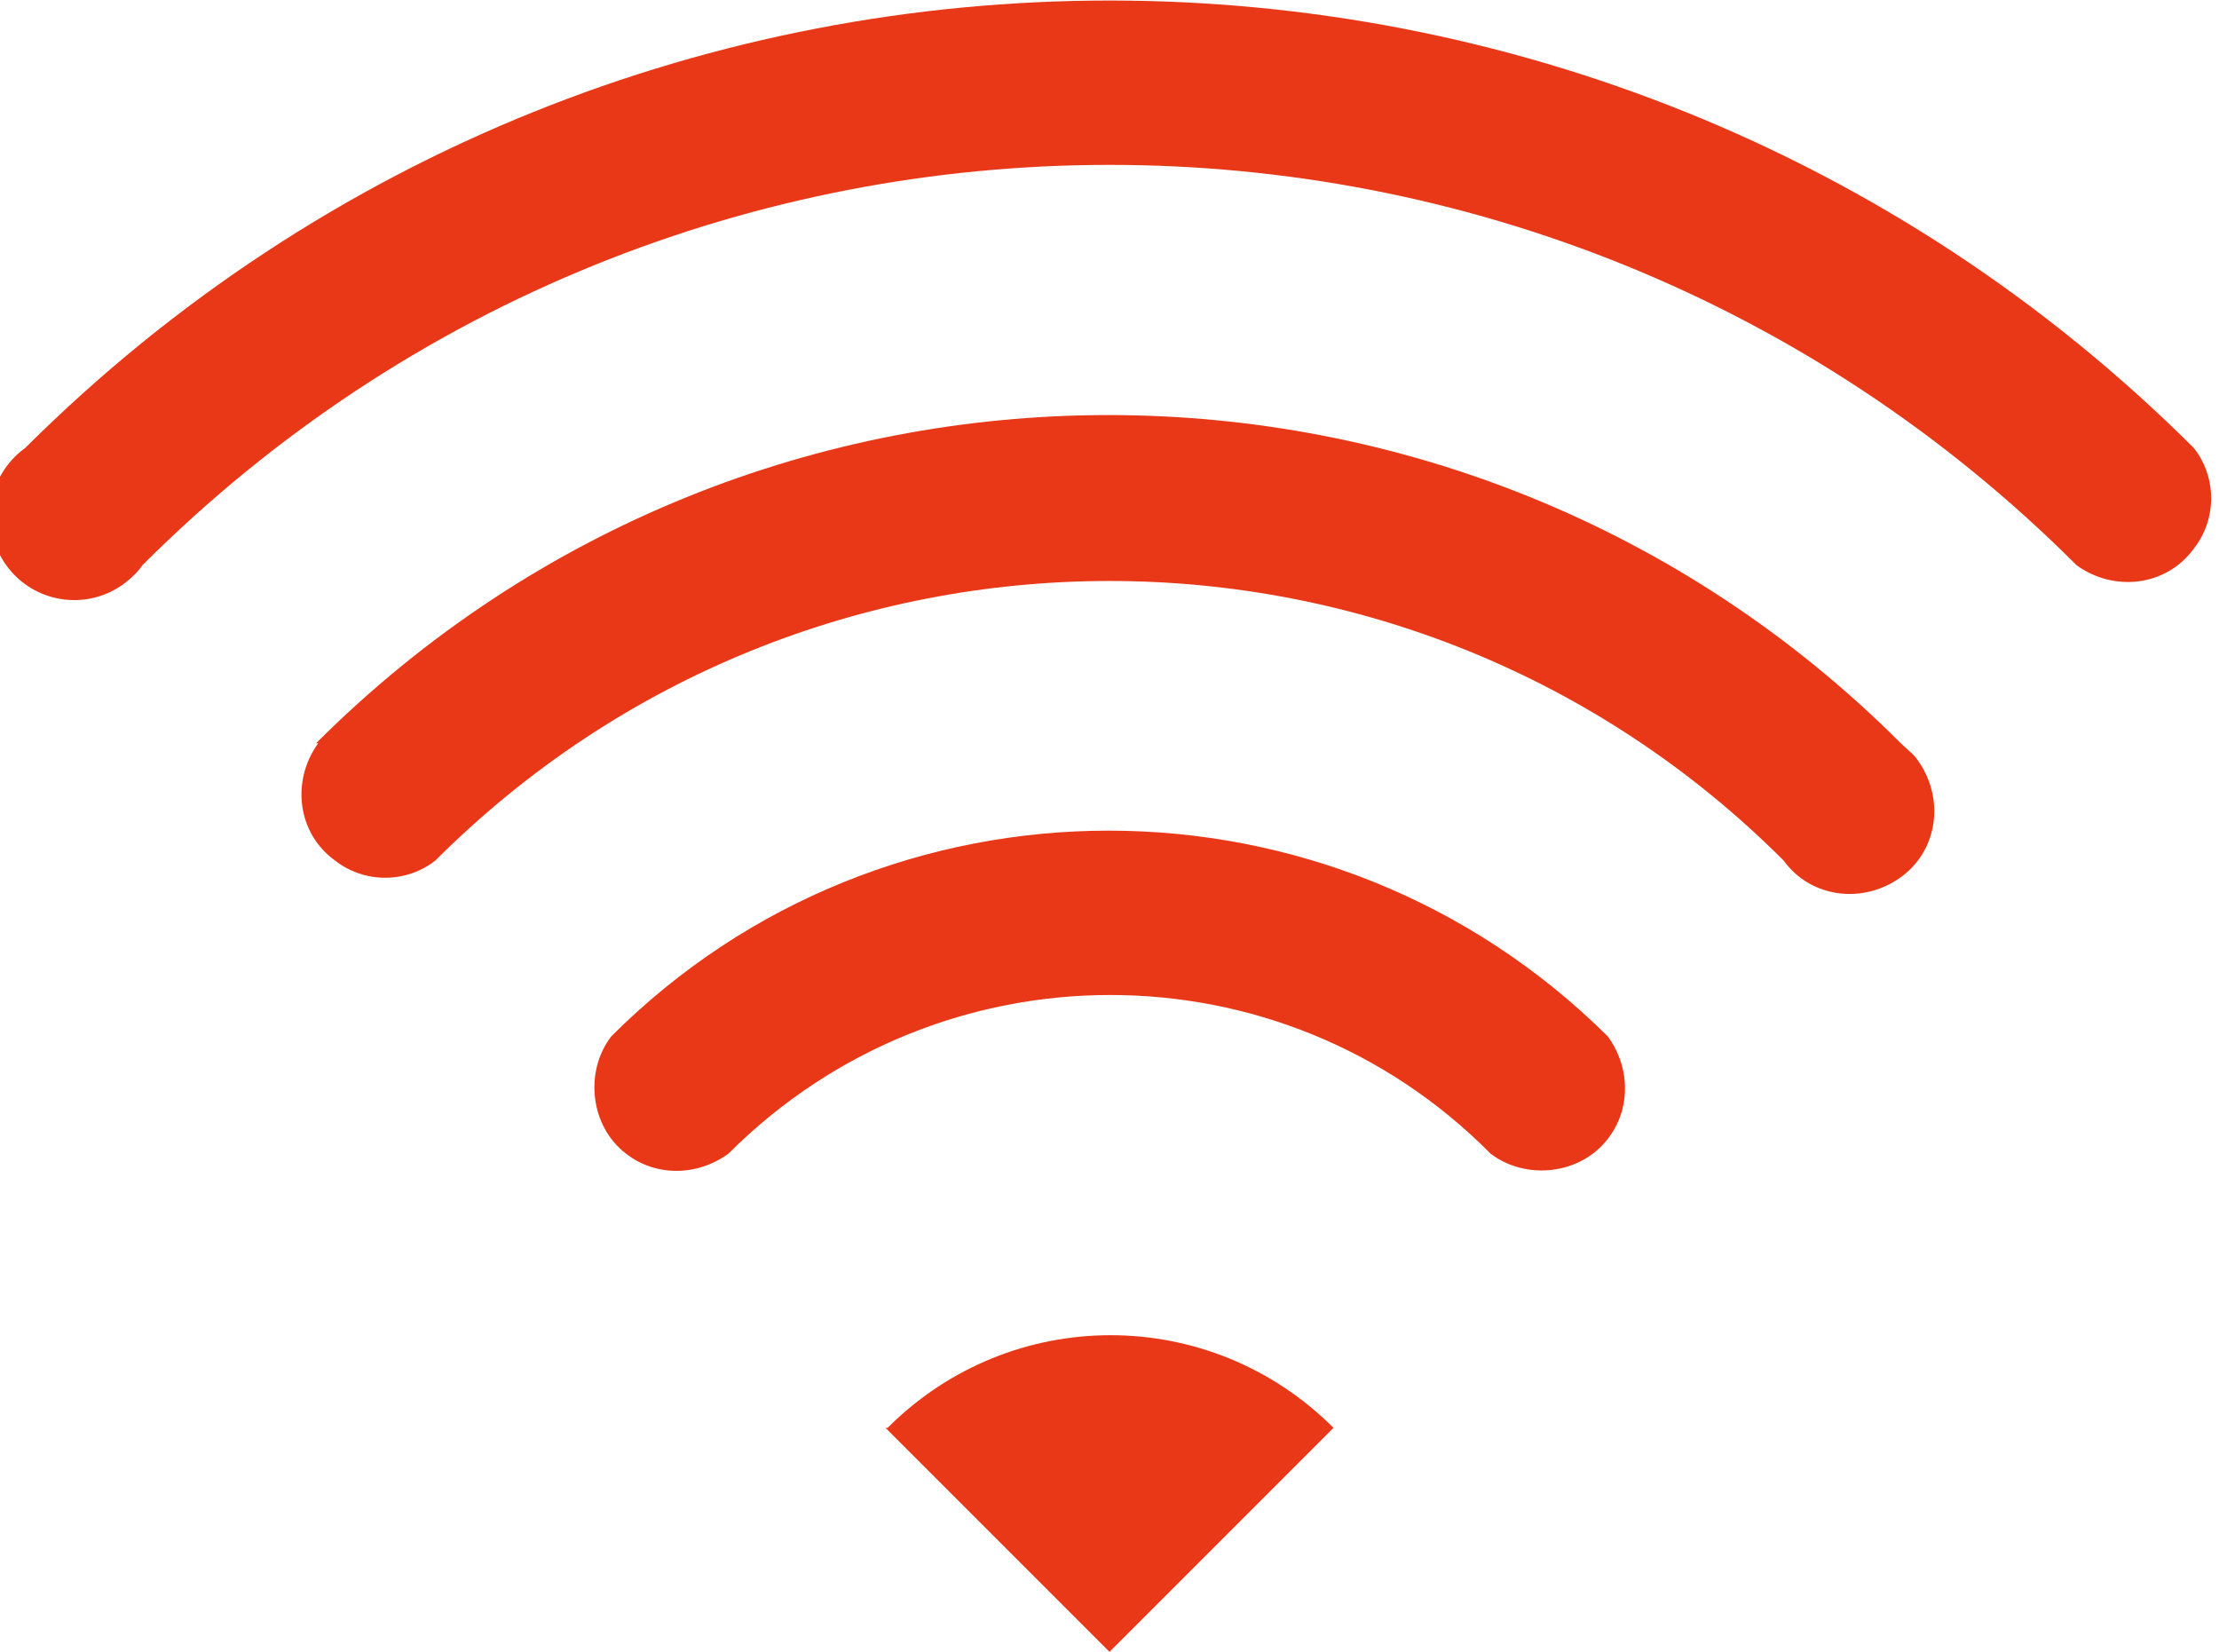 <?xml version="1.0" encoding="UTF-8"?>
<svg xmlns="http://www.w3.org/2000/svg" version="1.1" viewBox="0 0 106 78.9">
  <defs>
    <style>
      .cls-1 {
        fill: #e93817;
      }
    </style>
  </defs>
  <!-- Generator: Adobe Illustrator 28.7.1, SVG Export Plug-In . SVG Version: 1.2.0 Build 142)  -->
  <g>
    <g id="_レイヤー_1" data-name="レイヤー_1">
      <g id="_レイヤー_2" data-name="レイヤー_2">
        <g id="_レイアウト" data-name="レイアウト">
          <path class="cls-1" d="M104.8,21.4C76.2-7.1,29.8-7.1,1.2,21.4c-1.8,1.3-2.2,3.8-.9,5.6s3.8,2.2,5.6.9c.4-.3.7-.6.9-.9C32.3,1.5,73.7,1.5,99.2,27c1.8,1.3,4.3,1,5.6-.8,1.1-1.4,1.1-3.4,0-4.8h0Z"/>
          <path class="cls-1" d="M15.2,35.5c-1.3,1.8-1,4.3.8,5.6,1.4,1.1,3.4,1.1,4.8,0,17.8-17.8,46.6-17.8,64.4,0,1.3,1.8,3.8,2.1,5.6.8,1.8-1.3,2.1-3.8.8-5.6-.2-.3-.5-.5-.8-.8-20.9-20.9-54.8-20.9-75.7,0Z"/>
          <path class="cls-1" d="M29.2,49.5c-1.3,1.7-1,4.3.7,5.6,1.4,1.1,3.4,1.1,4.9,0,10.1-10.1,26.4-10.1,36.4,0,1.7,1.3,4.3,1,5.6-.7,1.1-1.4,1.1-3.4,0-4.9-13.2-13.1-34.5-13.1-47.6,0ZM42.3,68.2l10.7,10.7,10.7-10.7c-5.9-5.9-15.4-5.9-21.3,0,0,0,0,0,0,0Z"/>
        </g>
      </g>
    </g>
  </g>
</svg>